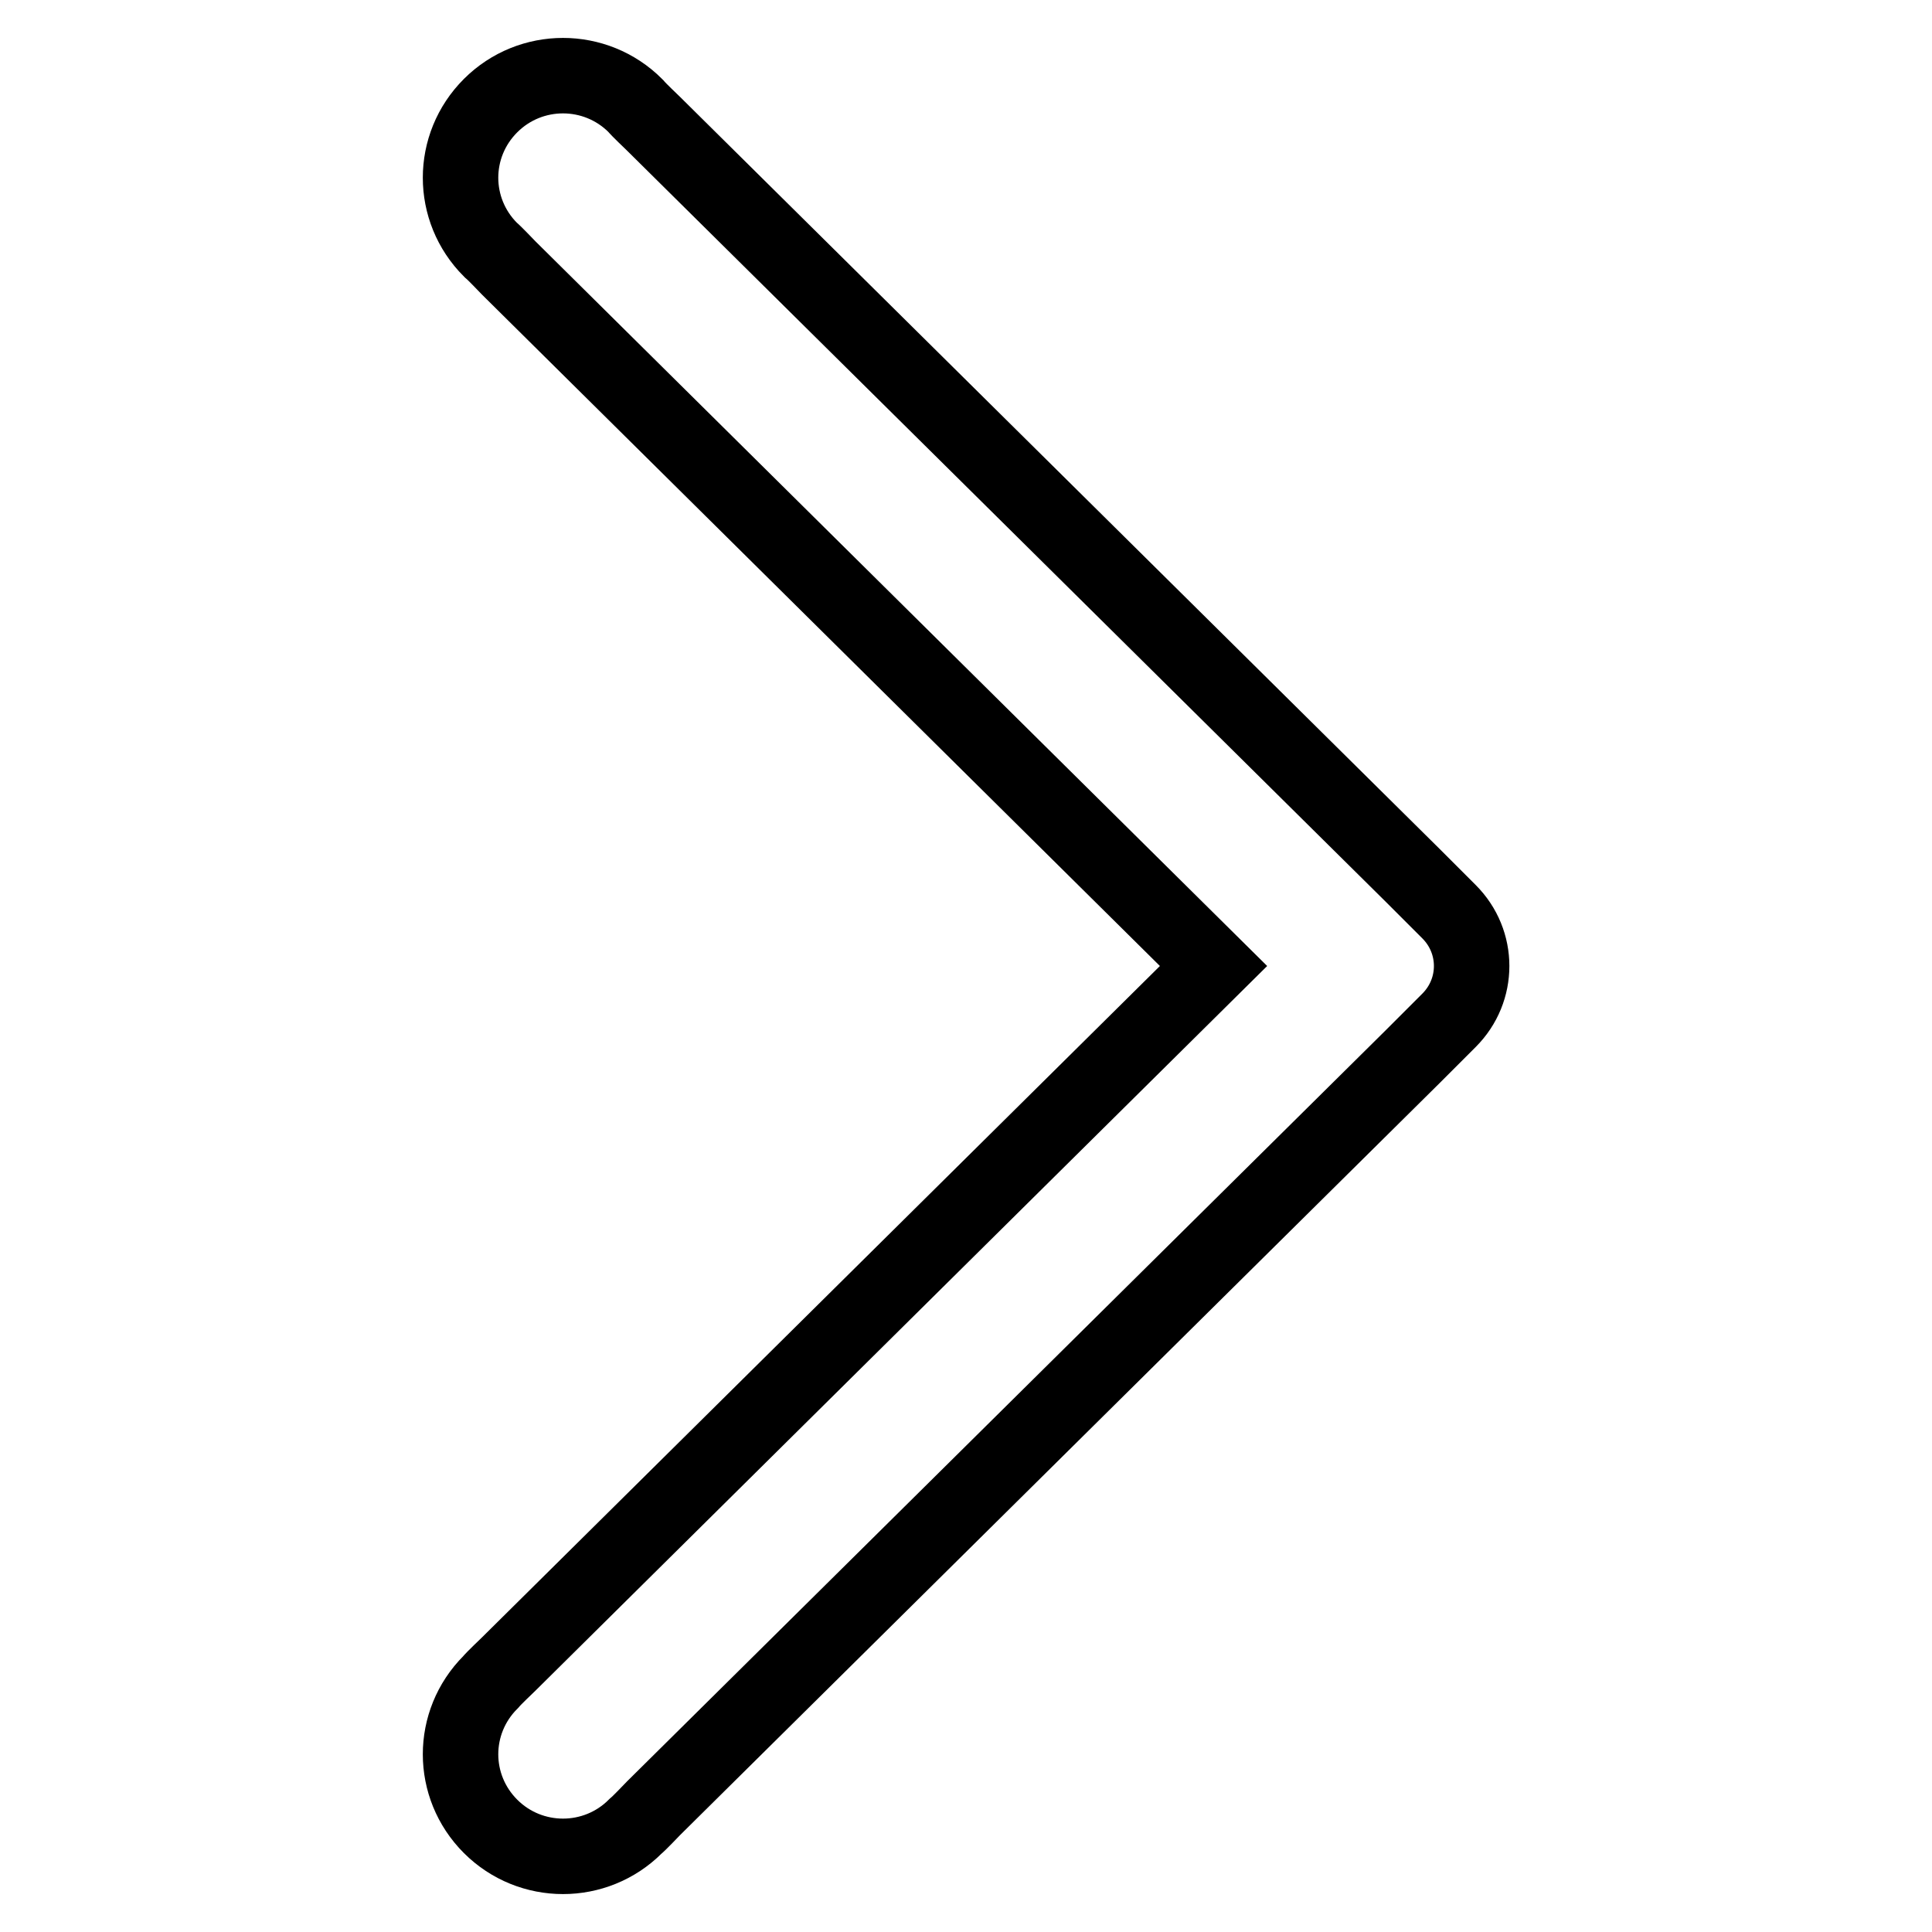 <?xml version="1.0" encoding="utf-8"?>
<!-- Svg Vector Icons : http://www.onlinewebfonts.com/icon -->
<!DOCTYPE svg PUBLIC "-//W3C//DTD SVG 1.1//EN" "http://www.w3.org/Graphics/SVG/1.1/DTD/svg11.dtd">
<svg version="1.1" xmlns="http://www.w3.org/2000/svg" xmlns:xlink="http://www.w3.org/1999/xlink" x="0px" y="0px" viewBox="0 0 256 256" enable-background="new 0 0 256 256" xml:space="preserve">
<g> <path stroke-width="10" fill-opacity="0" stroke="#000000"  d="M192,120.8l-4.8-4.8c0,0,0,0,0,0L86.6,16.4c-0.3-0.3-1.9-1.8-2.4-2.4C78.9,8.7,70.3,8.7,65,14 c-5.3,5.3-5.3,13.8,0,19.1c0.6,0.5,2.1,2.1,2.4,2.4l93.4,92.5l-93.4,92.5c-0.3,0.3-1.9,1.8-2.4,2.4c-5.3,5.3-5.3,13.8,0,19.1 c5.3,5.3,13.9,5.3,19.2,0c0.6-0.5,2.1-2.1,2.4-2.4L187.2,140c0,0,0,0,0,0l4.8-4.8C196,131.2,196,124.8,192,120.8z"/></g>
</svg>